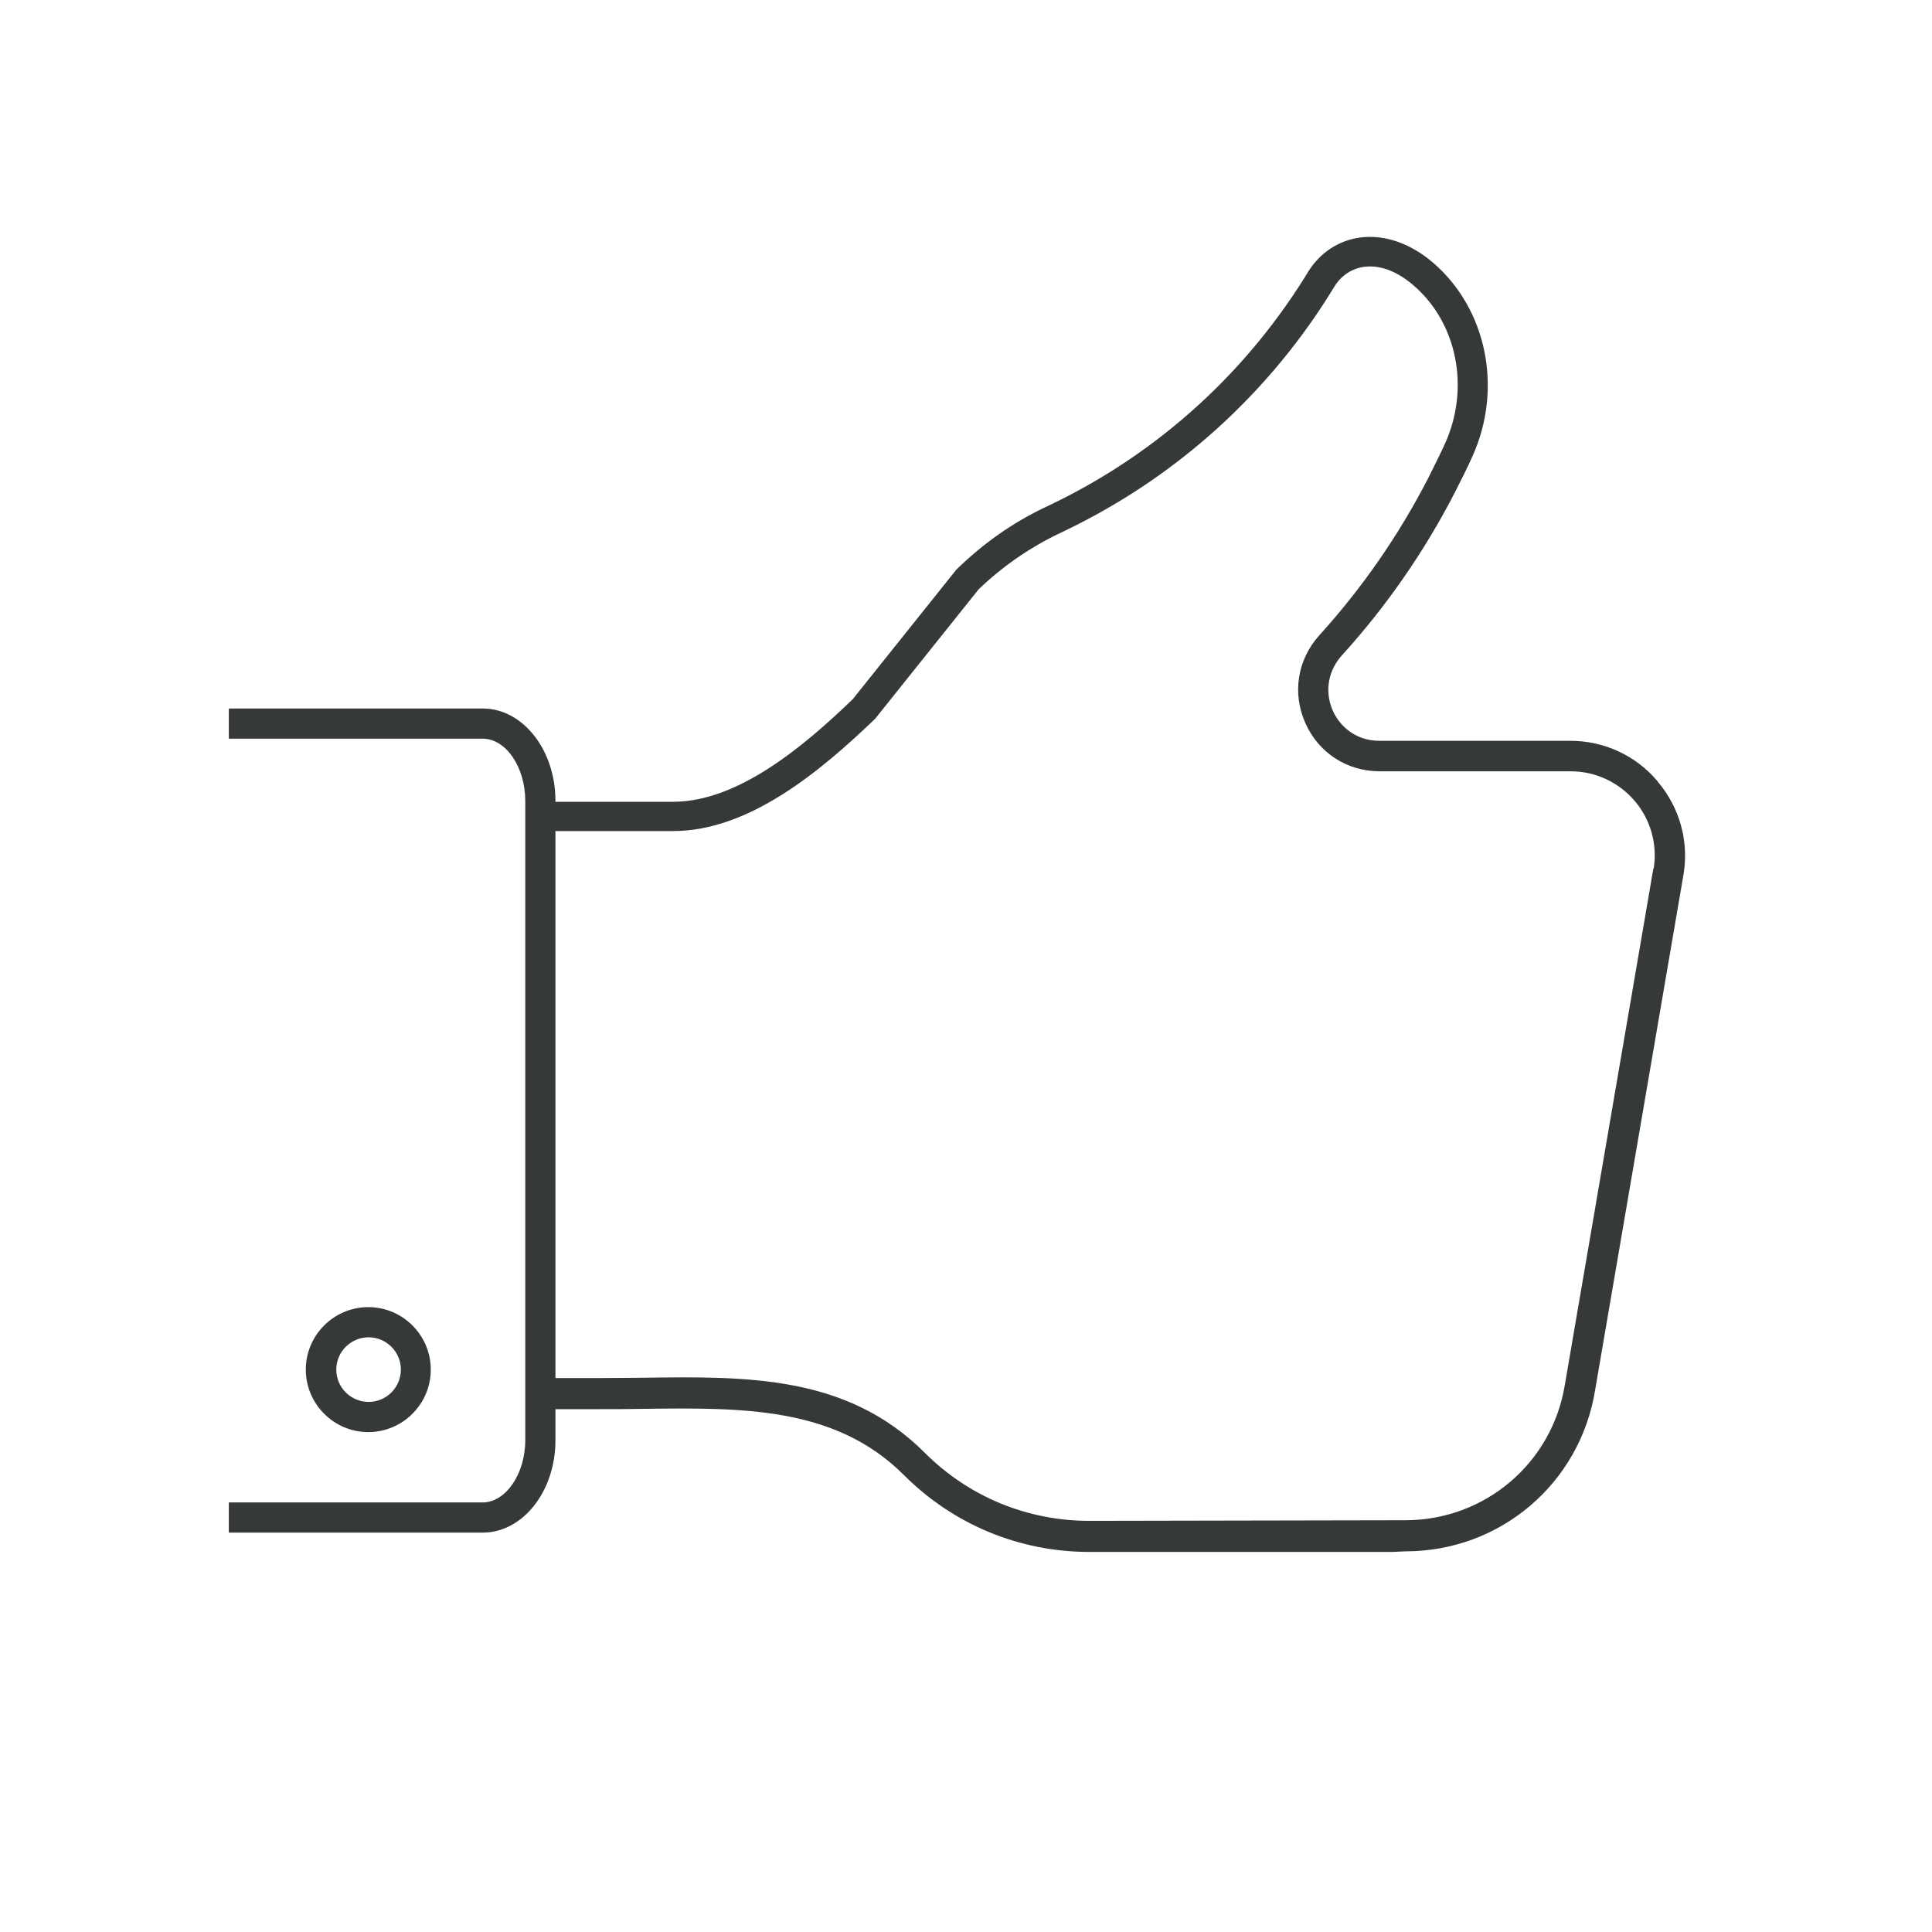 <?xml version="1.0" encoding="UTF-8"?><svg id="Icon_Design" xmlns="http://www.w3.org/2000/svg" viewBox="0 0 64 64"><defs><style>.cls-1{fill:#36393a;}</style></defs><path class="cls-1" d="m14.27,45.37c0-1.14-.93-2.07-2.07-2.07s-2.07.93-2.07,2.07.93,2.07,2.07,2.07,2.07-.93,2.07-2.07Zm-3.13,0c0-.59.48-1.07,1.07-1.07s1.07.48,1.07,1.07-.48,1.07-1.07,1.07-1.07-.48-1.07-1.07Z"/><path class="cls-1" d="m54.9,25.87c-.72-.85-1.77-1.33-2.88-1.33h-6.33c-.81,0-1.33-.52-1.54-1-.22-.49-.25-1.22.31-1.84,1.48-1.63,2.73-3.44,3.73-5.38.22-.43.43-.85.59-1.21,1.01-2.25.47-4.88-1.31-6.41-1.5-1.28-3.23-1.05-4.09.23-2.04,3.37-4.98,6.05-8.52,7.76l-.25.12c-1.07.51-2.04,1.19-2.93,2.06l-3.43,4.29c-1.64,1.58-3.81,3.4-5.95,3.4h-3.9v-.03c0-1.69-1.08-3.06-2.41-3.06H7.58v1h8.41c.77,0,1.41.94,1.41,2.06v21.18c0,1.12-.65,2.06-1.41,2.06H7.58v1h8.41c1.33,0,2.41-1.37,2.41-3.06v-1.03h1.44c.48,0,.96,0,1.44-.01,3.27-.04,6.38-.09,8.66,2.19,1.64,1.64,3.82,2.55,6.15,2.55h10.04l.43-.02c3.14,0,5.78-2.25,6.28-5.34l2.93-17.09c.18-1.1-.13-2.21-.85-3.06Zm-.13,2.9l-2.93,17.09c-.42,2.61-2.65,4.5-5.29,4.5l-10.47.02c-2.05,0-3.99-.8-5.44-2.25-2.58-2.58-5.88-2.54-9.38-2.49-.47,0-.94.01-1.42.01h-1.44v-18.12h3.9c2.5,0,4.86-1.96,6.69-3.72l3.43-4.29c.77-.74,1.66-1.36,2.63-1.83l.25-.12c3.72-1.79,6.81-4.61,8.93-8.12.51-.76,1.55-.9,2.59,0,1.45,1.24,1.88,3.4,1.05,5.24-.16.35-.36.75-.57,1.17-.96,1.86-2.16,3.6-3.6,5.19-.72.8-.9,1.91-.46,2.9.44.99,1.38,1.6,2.46,1.6h6.33c.82,0,1.59.36,2.12.98.53.62.76,1.44.63,2.25Z"/></svg>